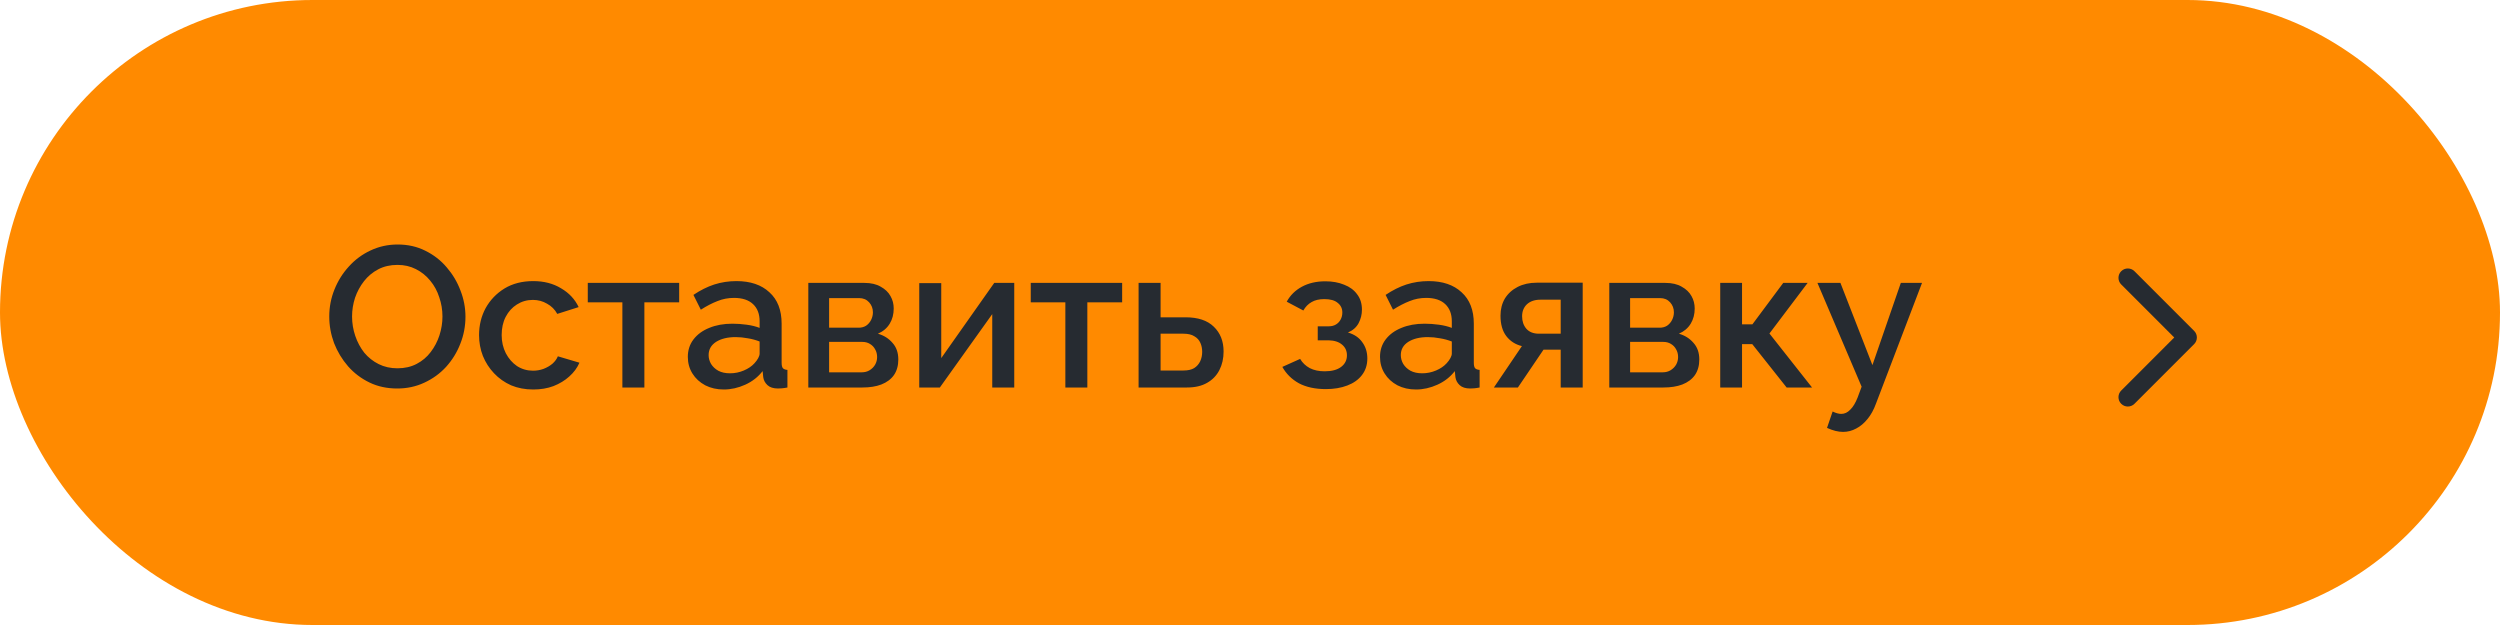 <?xml version="1.0" encoding="UTF-8"?> <svg xmlns="http://www.w3.org/2000/svg" width="200" height="50" viewBox="0 0 200 50" fill="none"><rect width="200" height="50" rx="25" fill="#FF8A00"></rect><path d="M31.781 31.08C30.96 31.08 30.219 30.92 29.557 30.6C28.896 30.28 28.325 29.848 27.845 29.304C27.365 28.749 26.992 28.131 26.725 27.448C26.469 26.755 26.341 26.045 26.341 25.32C26.341 24.563 26.48 23.843 26.757 23.16C27.035 22.467 27.419 21.853 27.909 21.32C28.4 20.776 28.976 20.349 29.637 20.04C30.309 19.72 31.035 19.56 31.813 19.56C32.624 19.56 33.36 19.725 34.021 20.056C34.693 20.387 35.264 20.829 35.733 21.384C36.213 21.939 36.581 22.557 36.837 23.24C37.104 23.923 37.237 24.621 37.237 25.336C37.237 26.093 37.099 26.819 36.821 27.512C36.555 28.195 36.176 28.808 35.685 29.352C35.195 29.885 34.613 30.307 33.941 30.616C33.28 30.925 32.56 31.08 31.781 31.08ZM28.165 25.32C28.165 25.853 28.251 26.371 28.421 26.872C28.592 27.373 28.832 27.821 29.141 28.216C29.461 28.6 29.845 28.904 30.293 29.128C30.741 29.352 31.243 29.464 31.797 29.464C32.373 29.464 32.885 29.347 33.333 29.112C33.781 28.877 34.155 28.563 34.453 28.168C34.763 27.763 34.997 27.315 35.157 26.824C35.317 26.323 35.397 25.821 35.397 25.32C35.397 24.787 35.312 24.275 35.141 23.784C34.981 23.283 34.741 22.84 34.421 22.456C34.101 22.061 33.717 21.752 33.269 21.528C32.832 21.304 32.341 21.192 31.797 21.192C31.221 21.192 30.709 21.309 30.261 21.544C29.813 21.779 29.435 22.093 29.125 22.488C28.816 22.883 28.576 23.325 28.405 23.816C28.245 24.307 28.165 24.808 28.165 25.32ZM42.66 31.16C42.01 31.16 41.418 31.048 40.885 30.824C40.362 30.589 39.908 30.269 39.525 29.864C39.141 29.459 38.842 28.995 38.629 28.472C38.426 27.949 38.325 27.395 38.325 26.808C38.325 26.019 38.501 25.299 38.852 24.648C39.215 23.997 39.717 23.475 40.356 23.08C41.007 22.685 41.775 22.488 42.66 22.488C43.514 22.488 44.255 22.68 44.885 23.064C45.525 23.437 45.994 23.939 46.292 24.568L44.581 25.112C44.389 24.76 44.117 24.488 43.764 24.296C43.423 24.093 43.044 23.992 42.629 23.992C42.159 23.992 41.733 24.115 41.349 24.36C40.975 24.595 40.676 24.925 40.453 25.352C40.239 25.768 40.133 26.253 40.133 26.808C40.133 27.341 40.245 27.827 40.468 28.264C40.693 28.691 40.991 29.032 41.364 29.288C41.748 29.533 42.175 29.656 42.645 29.656C42.932 29.656 43.21 29.608 43.477 29.512C43.754 29.405 43.994 29.267 44.197 29.096C44.399 28.915 44.543 28.717 44.629 28.504L46.356 29.016C46.175 29.432 45.903 29.8 45.541 30.12C45.188 30.44 44.767 30.696 44.276 30.888C43.797 31.069 43.258 31.16 42.66 31.16ZM49.79 31V24.184H47.022V22.632H54.334V24.184H51.55V31H49.79ZM55.026 28.552C55.026 28.019 55.175 27.555 55.474 27.16C55.783 26.755 56.205 26.445 56.738 26.232C57.272 26.008 57.89 25.896 58.594 25.896C58.968 25.896 59.346 25.923 59.73 25.976C60.125 26.029 60.471 26.115 60.77 26.232V25.704C60.77 25.117 60.594 24.659 60.242 24.328C59.89 23.997 59.383 23.832 58.722 23.832C58.253 23.832 57.81 23.917 57.394 24.088C56.978 24.248 56.535 24.477 56.066 24.776L55.474 23.592C56.029 23.219 56.584 22.941 57.138 22.76C57.703 22.579 58.295 22.488 58.914 22.488C60.034 22.488 60.914 22.787 61.554 23.384C62.205 23.971 62.53 24.808 62.53 25.896V29.016C62.53 29.219 62.562 29.363 62.626 29.448C62.701 29.533 62.824 29.581 62.994 29.592V31C62.834 31.032 62.69 31.053 62.562 31.064C62.434 31.075 62.328 31.08 62.242 31.08C61.869 31.08 61.586 30.989 61.394 30.808C61.202 30.627 61.09 30.413 61.058 30.168L61.01 29.688C60.648 30.157 60.184 30.52 59.618 30.776C59.053 31.032 58.482 31.16 57.906 31.16C57.352 31.16 56.855 31.048 56.418 30.824C55.981 30.589 55.639 30.275 55.394 29.88C55.149 29.485 55.026 29.043 55.026 28.552ZM60.354 29.064C60.482 28.925 60.584 28.787 60.658 28.648C60.733 28.509 60.77 28.387 60.77 28.28V27.32C60.471 27.203 60.157 27.117 59.826 27.064C59.495 27 59.17 26.968 58.85 26.968C58.21 26.968 57.688 27.096 57.282 27.352C56.888 27.608 56.69 27.96 56.69 28.408C56.69 28.653 56.754 28.888 56.882 29.112C57.021 29.336 57.213 29.517 57.458 29.656C57.714 29.795 58.029 29.864 58.402 29.864C58.786 29.864 59.154 29.789 59.506 29.64C59.858 29.491 60.141 29.299 60.354 29.064ZM64.665 31V22.632H69.145C69.679 22.632 70.116 22.733 70.457 22.936C70.809 23.128 71.071 23.379 71.241 23.688C71.412 23.987 71.497 24.317 71.497 24.68C71.497 25.139 71.391 25.544 71.177 25.896C70.964 26.248 70.649 26.515 70.233 26.696C70.713 26.835 71.103 27.08 71.401 27.432C71.711 27.773 71.865 28.216 71.865 28.76C71.865 29.251 71.748 29.667 71.513 30.008C71.279 30.339 70.943 30.589 70.505 30.76C70.079 30.92 69.577 31 69.001 31H64.665ZM66.329 29.784H68.953C69.177 29.784 69.38 29.731 69.561 29.624C69.753 29.507 69.903 29.357 70.009 29.176C70.116 28.984 70.169 28.781 70.169 28.568C70.169 28.333 70.116 28.125 70.009 27.944C69.913 27.763 69.775 27.619 69.593 27.512C69.423 27.405 69.22 27.352 68.985 27.352H66.329V29.784ZM66.329 26.216H68.697C68.921 26.216 69.119 26.163 69.289 26.056C69.46 25.939 69.593 25.784 69.689 25.592C69.785 25.4 69.833 25.197 69.833 24.984C69.833 24.675 69.732 24.408 69.529 24.184C69.327 23.96 69.06 23.848 68.729 23.848H66.329V26.216ZM73.54 31V22.648H75.3V28.648L79.54 22.632H81.14V31H79.38V25.128L75.188 31H73.54ZM85.228 31V24.184H82.46V22.632H89.772V24.184H86.987V31H85.228ZM91.087 31V22.632H92.847V25.384H94.847C95.839 25.384 96.591 25.635 97.103 26.136C97.626 26.637 97.887 27.299 97.887 28.12C97.887 28.675 97.775 29.171 97.551 29.608C97.327 30.045 96.997 30.387 96.559 30.632C96.133 30.877 95.599 31 94.959 31H91.087ZM92.847 29.64H94.687C95.039 29.64 95.322 29.576 95.535 29.448C95.749 29.309 95.909 29.128 96.015 28.904C96.122 28.669 96.175 28.419 96.175 28.152C96.175 27.885 96.127 27.645 96.031 27.432C95.935 27.208 95.775 27.032 95.551 26.904C95.338 26.765 95.045 26.696 94.671 26.696H92.847V29.64ZM106.075 31.128C105.221 31.128 104.501 30.973 103.915 30.664C103.339 30.344 102.896 29.907 102.587 29.352L104.011 28.712C104.192 29.021 104.448 29.267 104.779 29.448C105.109 29.619 105.509 29.704 105.979 29.704C106.544 29.704 106.981 29.587 107.291 29.352C107.6 29.117 107.755 28.808 107.755 28.424C107.755 28.072 107.627 27.789 107.371 27.576C107.115 27.352 106.752 27.235 106.283 27.224H105.419V26.104H106.315C106.528 26.104 106.715 26.056 106.875 25.96C107.035 25.864 107.157 25.736 107.243 25.576C107.339 25.405 107.387 25.213 107.387 25C107.387 24.68 107.264 24.424 107.019 24.232C106.784 24.029 106.427 23.928 105.947 23.928C105.531 23.928 105.189 24.008 104.923 24.168C104.656 24.317 104.437 24.541 104.267 24.84L102.939 24.136C103.216 23.624 103.621 23.224 104.155 22.936C104.688 22.648 105.312 22.504 106.027 22.504C106.592 22.504 107.093 22.595 107.531 22.776C107.979 22.947 108.325 23.203 108.571 23.544C108.827 23.875 108.955 24.285 108.955 24.776C108.955 25.16 108.864 25.523 108.683 25.864C108.501 26.195 108.219 26.44 107.835 26.6C108.347 26.749 108.731 27.011 108.987 27.384C109.253 27.747 109.387 28.179 109.387 28.68C109.387 29.192 109.243 29.635 108.955 30.008C108.677 30.371 108.288 30.648 107.787 30.84C107.285 31.032 106.715 31.128 106.075 31.128ZM110.401 28.552C110.401 28.019 110.55 27.555 110.849 27.16C111.158 26.755 111.58 26.445 112.113 26.232C112.646 26.008 113.265 25.896 113.969 25.896C114.342 25.896 114.721 25.923 115.105 25.976C115.5 26.029 115.846 26.115 116.145 26.232V25.704C116.145 25.117 115.969 24.659 115.617 24.328C115.265 23.997 114.758 23.832 114.097 23.832C113.628 23.832 113.185 23.917 112.769 24.088C112.353 24.248 111.91 24.477 111.441 24.776L110.849 23.592C111.404 23.219 111.958 22.941 112.513 22.76C113.078 22.579 113.67 22.488 114.289 22.488C115.409 22.488 116.289 22.787 116.929 23.384C117.58 23.971 117.905 24.808 117.905 25.896V29.016C117.905 29.219 117.937 29.363 118.001 29.448C118.076 29.533 118.198 29.581 118.369 29.592V31C118.209 31.032 118.065 31.053 117.937 31.064C117.809 31.075 117.702 31.08 117.617 31.08C117.244 31.08 116.961 30.989 116.769 30.808C116.577 30.627 116.465 30.413 116.433 30.168L116.385 29.688C116.022 30.157 115.558 30.52 114.993 30.776C114.428 31.032 113.857 31.16 113.281 31.16C112.726 31.16 112.23 31.048 111.793 30.824C111.356 30.589 111.014 30.275 110.769 29.88C110.524 29.485 110.401 29.043 110.401 28.552ZM115.729 29.064C115.857 28.925 115.958 28.787 116.033 28.648C116.108 28.509 116.145 28.387 116.145 28.28V27.32C115.846 27.203 115.532 27.117 115.201 27.064C114.87 27 114.545 26.968 114.225 26.968C113.585 26.968 113.062 27.096 112.657 27.352C112.262 27.608 112.065 27.96 112.065 28.408C112.065 28.653 112.129 28.888 112.257 29.112C112.396 29.336 112.588 29.517 112.833 29.656C113.089 29.795 113.404 29.864 113.777 29.864C114.161 29.864 114.529 29.789 114.881 29.64C115.233 29.491 115.516 29.299 115.729 29.064ZM119.512 31L121.752 27.688C121.23 27.56 120.814 27.293 120.504 26.888C120.195 26.483 120.04 25.939 120.04 25.256C120.04 24.733 120.158 24.275 120.392 23.88C120.638 23.485 120.979 23.176 121.416 22.952C121.854 22.728 122.36 22.616 122.936 22.616H126.616V31H124.856V27.976H123.48L121.432 31H119.512ZM123.112 26.696H124.856V23.976H123.224C122.776 23.976 122.419 24.099 122.152 24.344C121.896 24.589 121.768 24.909 121.768 25.304C121.768 25.699 121.88 26.029 122.104 26.296C122.339 26.563 122.675 26.696 123.112 26.696ZM128.743 31V22.632H133.224C133.757 22.632 134.194 22.733 134.536 22.936C134.888 23.128 135.149 23.379 135.32 23.688C135.49 23.987 135.576 24.317 135.576 24.68C135.576 25.139 135.469 25.544 135.256 25.896C135.042 26.248 134.728 26.515 134.312 26.696C134.792 26.835 135.181 27.08 135.48 27.432C135.789 27.773 135.944 28.216 135.944 28.76C135.944 29.251 135.826 29.667 135.592 30.008C135.357 30.339 135.021 30.589 134.584 30.76C134.157 30.92 133.656 31 133.08 31H128.743ZM130.408 29.784H133.032C133.256 29.784 133.458 29.731 133.64 29.624C133.832 29.507 133.981 29.357 134.088 29.176C134.194 28.984 134.248 28.781 134.248 28.568C134.248 28.333 134.194 28.125 134.088 27.944C133.992 27.763 133.853 27.619 133.672 27.512C133.501 27.405 133.298 27.352 133.064 27.352H130.408V29.784ZM130.408 26.216H132.776C133 26.216 133.197 26.163 133.368 26.056C133.538 25.939 133.672 25.784 133.768 25.592C133.864 25.4 133.912 25.197 133.912 24.984C133.912 24.675 133.81 24.408 133.608 24.184C133.405 23.96 133.138 23.848 132.808 23.848H130.408V26.216ZM137.618 31V22.632H139.363V25.944H140.195L142.659 22.632H144.611L141.555 26.68L144.963 31H142.931L140.179 27.528H139.363V31H137.618ZM147.442 34.552C147.25 34.552 147.047 34.525 146.834 34.472C146.621 34.419 146.397 34.339 146.162 34.232L146.61 32.92C146.738 32.984 146.861 33.032 146.978 33.064C147.095 33.096 147.202 33.112 147.298 33.112C147.565 33.112 147.805 33 148.018 32.776C148.242 32.563 148.439 32.237 148.61 31.8L148.93 30.936L145.394 22.632H147.234L149.794 29.208L152.066 22.632H153.762L150.082 32.28C149.901 32.781 149.671 33.197 149.394 33.528C149.127 33.859 148.829 34.109 148.498 34.28C148.167 34.461 147.815 34.552 147.442 34.552Z" fill="#262B31"></path><path d="M175.53 27.53C175.823 27.237 175.823 26.763 175.53 26.47L170.757 21.697C170.464 21.404 169.99 21.404 169.697 21.697C169.404 21.99 169.404 22.465 169.697 22.757L173.939 27L169.697 31.243C169.404 31.535 169.404 32.01 169.697 32.303C169.99 32.596 170.464 32.596 170.757 32.303L175.53 27.53ZM174 27.75H175V26.25H174V27.75Z" fill="#262B31"></path></svg> 
